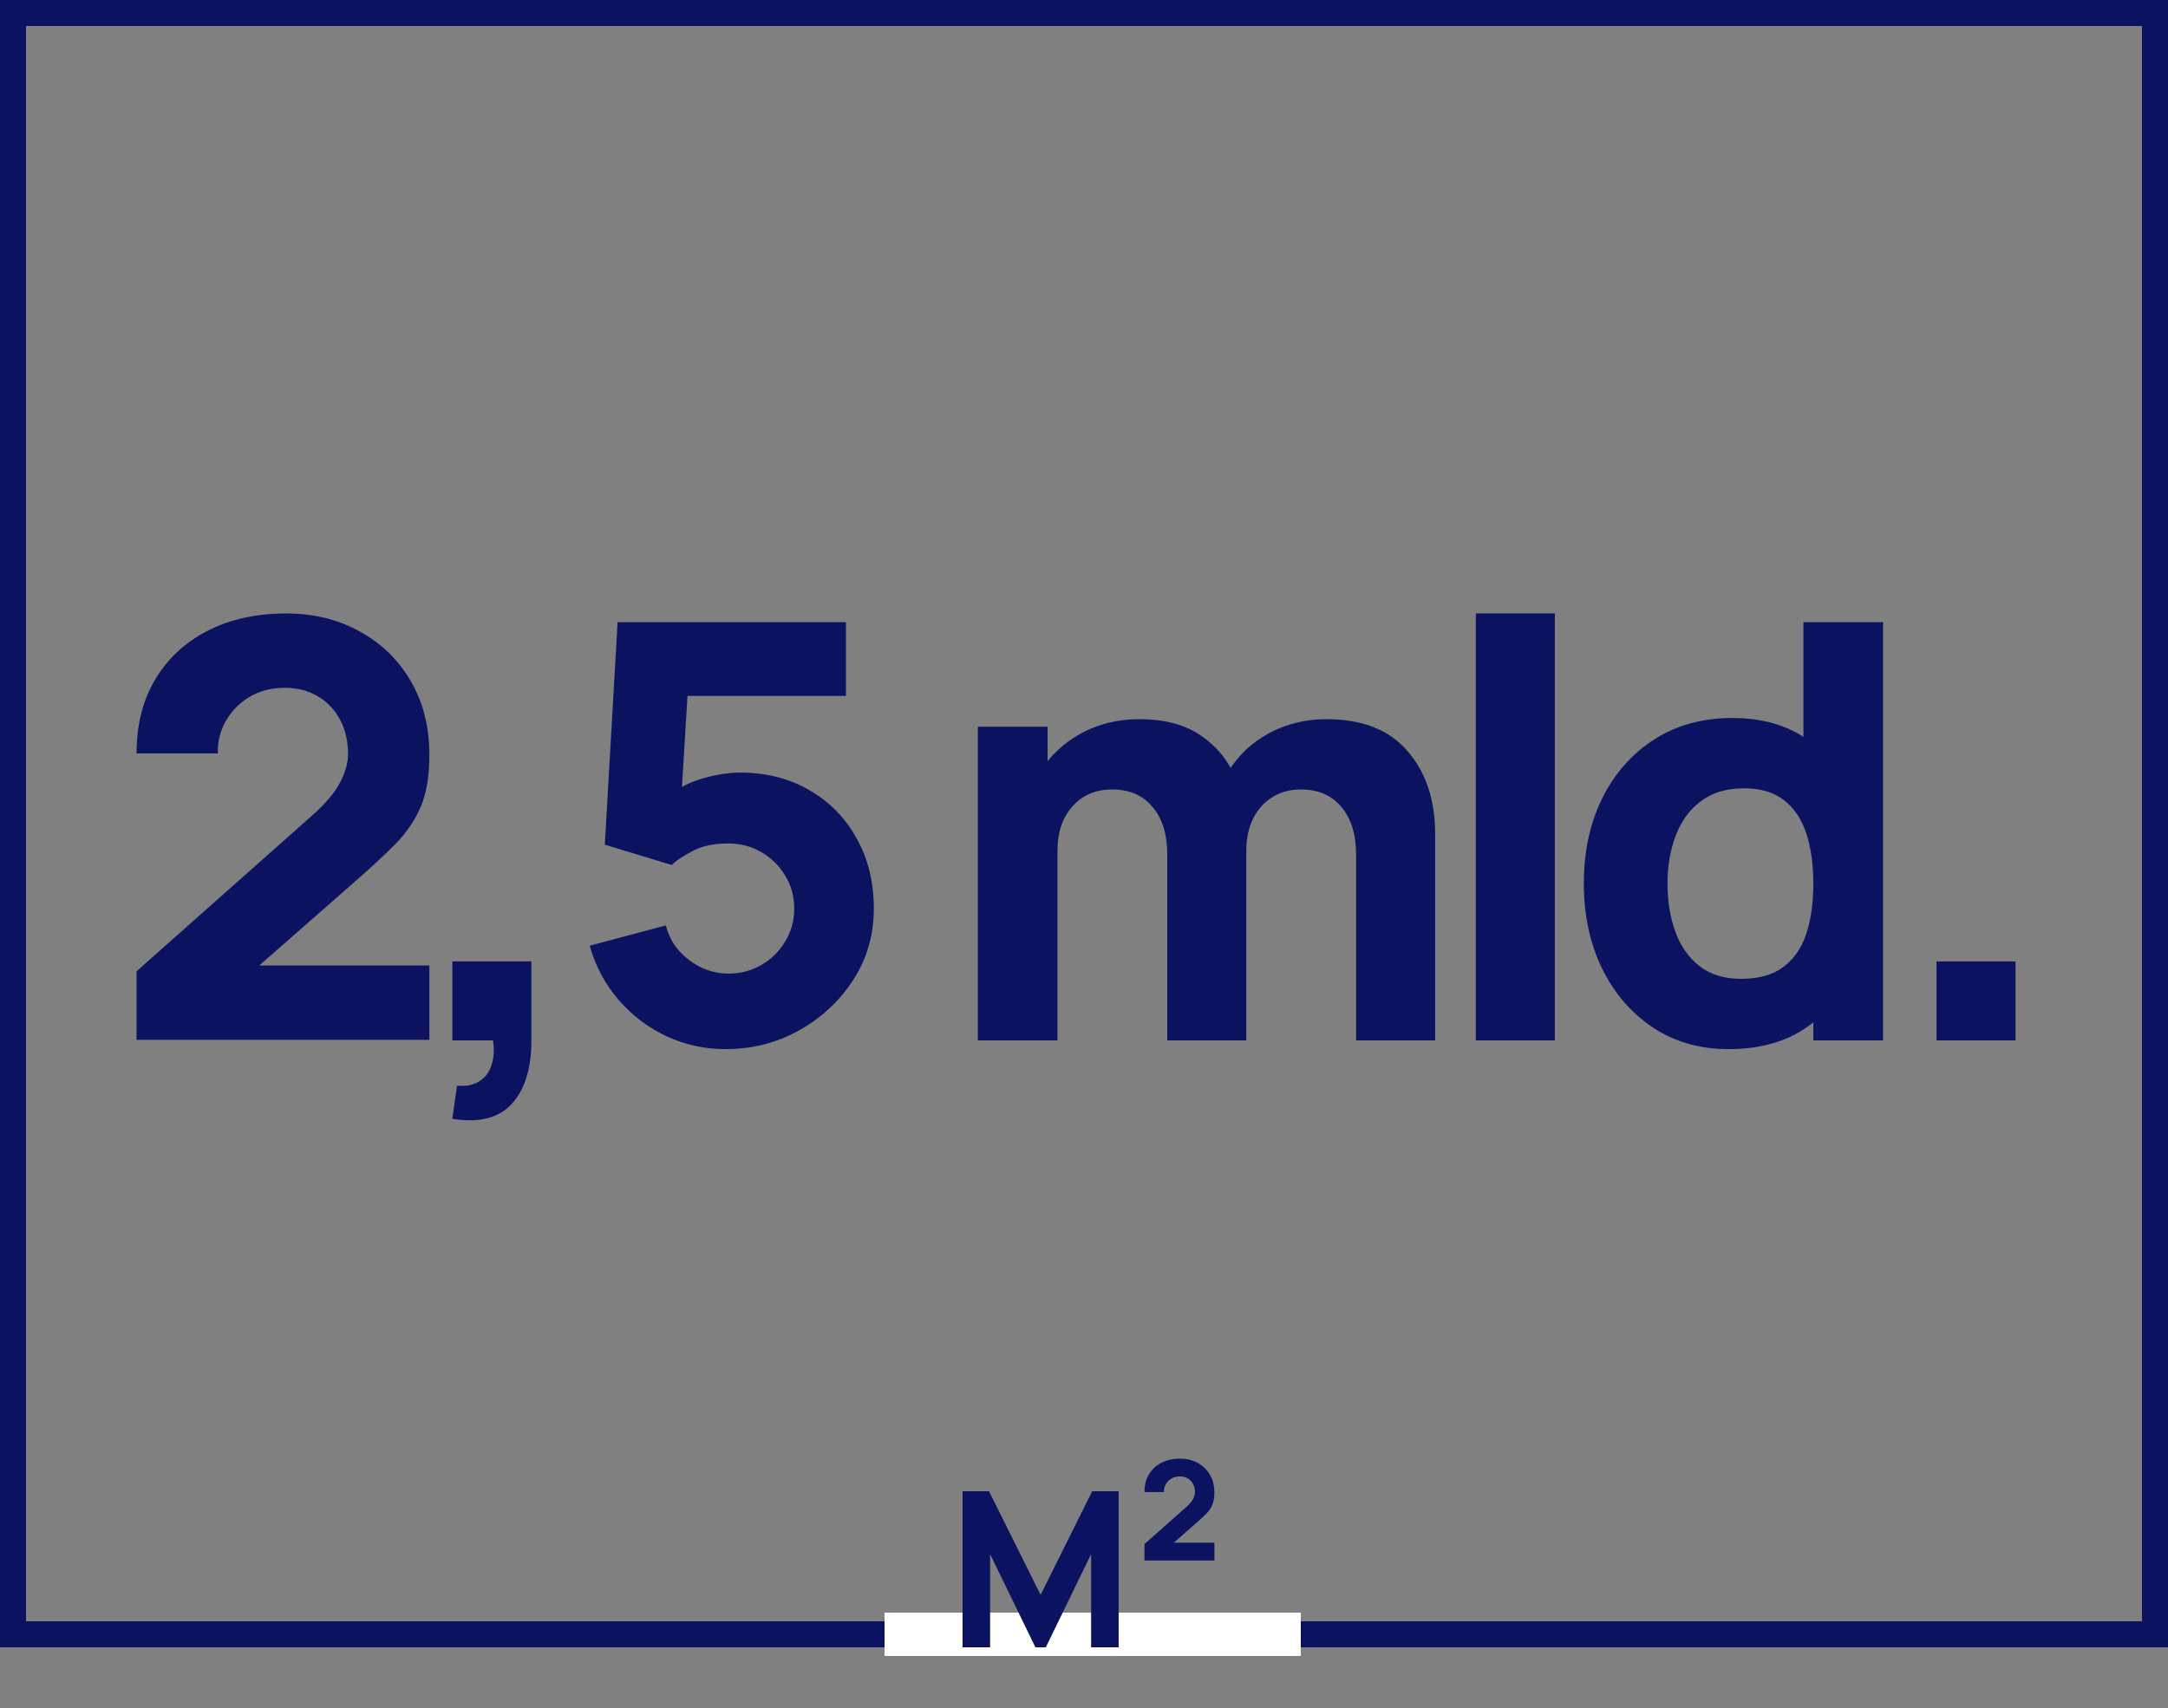 <svg width="250" height="197" viewBox="0 0 250 197" fill="none" xmlns="http://www.w3.org/2000/svg">
<rect x="0" y="0" width="250" height="197" fill="#808080" stroke="none"/>
<rect x="1.5" y="1.5" width="247" height="187" stroke="#0B1260" stroke-width="3"/>
<rect x="102" y="186" width="48" height="5" fill="white"/>
<path d="M110.996 190V172H114.046L119.996 183.95L125.946 172H128.996V190H125.821V179.25L120.596 190H119.396L114.171 179.25V190H110.996Z" fill="#0B1260"/>
<path d="M131.972 179.984V178.096L136.804 173.808C137.167 173.488 137.423 173.187 137.572 172.904C137.721 172.621 137.796 172.357 137.796 172.112C137.796 171.76 137.724 171.448 137.58 171.176C137.436 170.899 137.233 170.683 136.972 170.528C136.711 170.368 136.404 170.288 136.052 170.288C135.684 170.288 135.359 170.373 135.076 170.544C134.799 170.709 134.583 170.931 134.428 171.208C134.273 171.48 134.201 171.776 134.212 172.096H131.972C131.972 171.307 132.145 170.624 132.492 170.048C132.839 169.472 133.321 169.027 133.94 168.712C134.559 168.397 135.279 168.24 136.1 168.24C136.852 168.24 137.524 168.405 138.116 168.736C138.713 169.061 139.183 169.517 139.524 170.104C139.865 170.691 140.036 171.371 140.036 172.144C140.036 172.715 139.956 173.189 139.796 173.568C139.636 173.941 139.399 174.288 139.084 174.608C138.769 174.923 138.383 175.28 137.924 175.68L134.804 178.416L134.628 177.936H140.036V179.984H131.972Z" fill="#0B1260"/>
<path d="M15.747 119.933V112.027L35.981 94.071C37.5 92.731 38.572 91.469 39.197 90.285C39.822 89.102 40.135 87.996 40.135 86.969C40.135 85.495 39.833 84.189 39.23 83.049C38.627 81.888 37.779 80.984 36.684 80.336C35.59 79.666 34.306 79.331 32.832 79.331C31.291 79.331 29.929 79.688 28.745 80.403C27.584 81.095 26.679 82.022 26.031 83.183C25.384 84.323 25.082 85.562 25.127 86.902H15.747C15.747 83.597 16.473 80.738 17.924 78.326C19.376 75.914 21.397 74.049 23.988 72.731C26.579 71.414 29.594 70.755 33.033 70.755C36.182 70.755 38.996 71.447 41.475 72.832C43.976 74.194 45.942 76.104 47.371 78.561C48.8 81.017 49.515 83.865 49.515 87.103C49.515 89.493 49.18 91.48 48.51 93.066C47.84 94.629 46.846 96.081 45.528 97.421C44.211 98.739 42.592 100.235 40.671 101.91L27.606 113.367L26.869 111.357H49.515V119.933H15.747ZM52.163 129.045L52.699 125.226C53.77 125.315 54.642 125.137 55.312 124.69C55.981 124.266 56.439 123.64 56.685 122.814C56.953 122.01 57.009 121.072 56.852 120H52.163V110.888H61.275V120C61.275 123.216 60.526 125.65 59.03 127.303C57.534 128.956 55.245 129.536 52.163 129.045ZM83.68 121.005C81.245 121.005 78.956 120.503 76.812 119.497C74.691 118.492 72.859 117.097 71.318 115.31C69.777 113.523 68.672 111.446 68.002 109.079L76.779 106.734C77.069 107.873 77.583 108.856 78.32 109.682C79.079 110.508 79.95 111.156 80.933 111.625C81.938 112.072 82.965 112.295 84.015 112.295C85.399 112.295 86.661 111.96 87.8 111.29C88.962 110.62 89.877 109.715 90.547 108.576C91.24 107.437 91.586 106.176 91.586 104.791C91.586 103.406 91.24 102.144 90.547 101.005C89.877 99.867 88.962 98.962 87.8 98.292C86.661 97.622 85.399 97.287 84.015 97.287C82.317 97.287 80.933 97.577 79.861 98.158C78.789 98.716 77.985 99.252 77.449 99.766L69.744 97.421L71.218 71.76H97.549V80.269H76.243L79.459 77.254L78.454 93.803L76.913 91.927C78.119 90.944 79.492 90.23 81.033 89.783C82.574 89.336 84.015 89.113 85.355 89.113C88.392 89.113 91.061 89.794 93.361 91.156C95.684 92.496 97.493 94.35 98.788 96.718C100.106 99.062 100.765 101.754 100.765 104.791C100.765 107.828 99.972 110.575 98.386 113.032C96.8 115.466 94.712 117.409 92.122 118.861C89.531 120.29 86.717 121.005 83.68 121.005ZM156.379 120V98.627C156.379 96.237 155.809 94.384 154.67 93.066C153.554 91.726 152.002 91.056 150.014 91.056C148.741 91.056 147.635 91.358 146.697 91.96C145.759 92.541 145.022 93.368 144.486 94.439C143.973 95.489 143.716 96.706 143.716 98.091L139.897 95.545C139.897 93.066 140.478 90.877 141.639 88.979C142.823 87.081 144.397 85.607 146.362 84.557C148.35 83.485 150.55 82.949 152.962 82.949C157.094 82.949 160.209 84.177 162.308 86.634C164.43 89.068 165.491 92.262 165.491 96.215V120H156.379ZM112.762 120V83.82H120.802V95.813H121.941V120H112.762ZM134.604 120V98.627C134.604 96.237 134.034 94.384 132.895 93.066C131.779 91.726 130.227 91.056 128.239 91.056C126.341 91.056 124.811 91.715 123.649 93.032C122.51 94.328 121.941 96.014 121.941 98.091L118.122 95.411C118.122 93.044 118.714 90.922 119.897 89.046C121.081 87.17 122.667 85.685 124.654 84.591C126.664 83.496 128.909 82.949 131.388 82.949C134.224 82.949 136.547 83.552 138.356 84.758C140.187 85.964 141.538 87.572 142.409 89.582C143.28 91.592 143.716 93.803 143.716 96.215V120H134.604ZM170.182 120V70.755H179.294V120H170.182ZM199.32 121.005C195.992 121.005 193.078 120.168 190.577 118.492C188.075 116.817 186.121 114.539 184.714 111.658C183.329 108.777 182.637 105.528 182.637 101.91C182.637 98.225 183.341 94.953 184.748 92.094C186.177 89.213 188.176 86.947 190.744 85.294C193.312 83.641 196.327 82.815 199.789 82.815C203.228 82.815 206.121 83.653 208.466 85.328C210.811 87.002 212.586 89.281 213.792 92.162C214.998 95.043 215.601 98.292 215.601 101.91C215.601 105.528 214.987 108.777 213.759 111.658C212.553 114.539 210.744 116.817 208.332 118.492C205.92 120.168 202.916 121.005 199.32 121.005ZM200.794 112.898C202.826 112.898 204.446 112.44 205.652 111.524C206.88 110.609 207.762 109.325 208.298 107.672C208.834 106.019 209.102 104.099 209.102 101.91C209.102 99.721 208.834 97.801 208.298 96.148C207.762 94.495 206.902 93.211 205.719 92.296C204.557 91.38 203.027 90.922 201.129 90.922C199.097 90.922 197.422 91.424 196.104 92.43C194.809 93.412 193.848 94.741 193.223 96.416C192.598 98.069 192.285 99.9 192.285 101.91C192.285 103.942 192.587 105.796 193.19 107.471C193.793 109.124 194.719 110.441 195.97 111.424C197.221 112.407 198.829 112.898 200.794 112.898ZM209.102 120V95.21H207.963V71.76H217.142V120H209.102ZM223.306 120V110.888H232.418V120H223.306Z" fill="#0B1260"/>
</svg>
